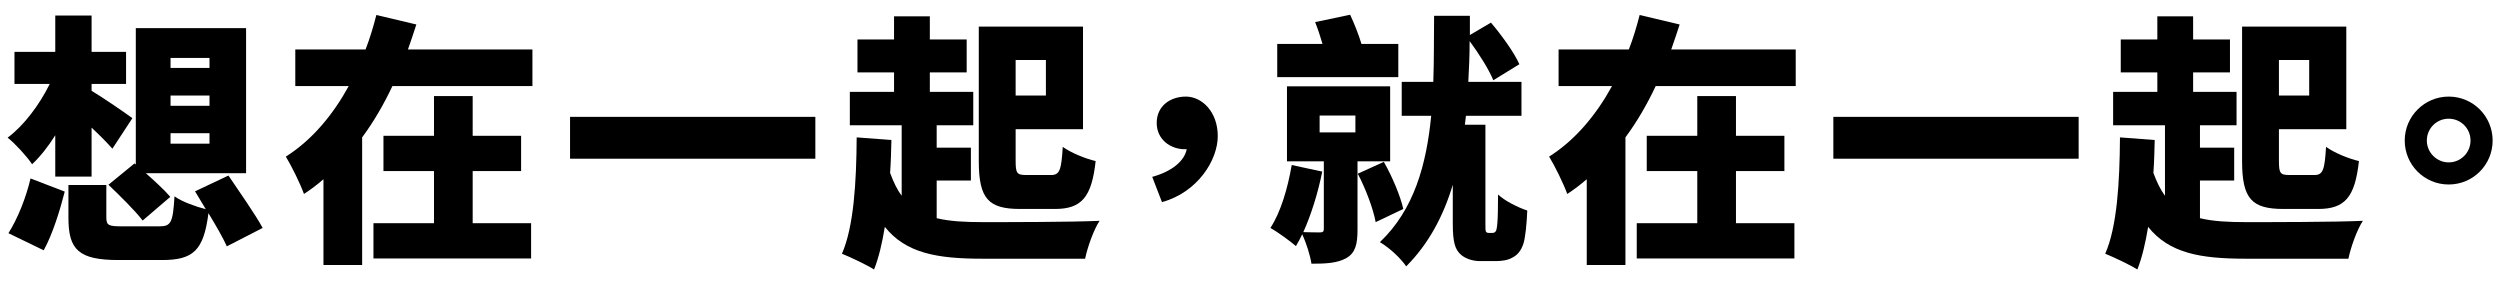 <?xml version="1.0" encoding="UTF-8"?>
<svg id="Layer_1" data-name="Layer 1" xmlns="http://www.w3.org/2000/svg" version="1.1" viewBox="0 0 949.9 108.1">
  <defs>
    <style>
      .cls-1 {
        fill: #000;
        stroke-width: 0px;
      }
    </style>
  </defs>
  <path class="cls-1" d="M21,51.4c-2.7,4.3-5.7,8.1-8.8,11-2.1-3.1-6.4-7.8-9.3-10.1,6.2-4.6,12.1-12.5,16-20.4H5.5v-12.2h15.5V5.9h13.8v13.8h13.1v12.2h-13.1v2.6c3.9,2.3,13.1,8.6,15.5,10.4l-7.6,11.6c-2-2.3-4.9-5.2-7.9-8v18.6h-13.8v-15.7ZM3.2,88.6c3.5-5.5,6.7-13.5,8.4-20.8l13,5c-1.9,7.4-4.7,16.4-8,22.3l-13.4-6.5ZM86.2,93.6c-1.5-3.3-4.2-8-7-12.6-1.8,14.2-5.8,17.8-17.6,17.8h-16.6c-15.2,0-19-4-19-16v-12.5h14.4v12.3c0,3.1.9,3.4,6.2,3.4h13.9c4.5,0,5.2-1.4,5.8-11.4,2.7,2,8.1,3.9,11.9,4.9l-4.1-6.8,12.7-6c4.1,6.1,10.1,14.6,13,19.9l-13.6,7ZM51.1,62.1l.5.4V10.7h41.9v55.1h-38.1c3.5,3.1,7.2,6.5,9.3,9l-10.5,9c-2.7-3.6-8.7-9.5-13-13.6l9.9-8.1ZM64.8,25.8h14.8v-3.8h-14.8v3.8ZM64.8,40.2h14.8v-3.9h-14.8v3.9ZM64.8,54.6h14.8v-4h-14.8v4Z"/>
  <path class="cls-1" d="M202.3,18.8v13.9h-53.2c-3.2,6.8-7,13.4-11.5,19.5v48.5h-14.7v-32.6c-2.3,2-4.8,3.9-7.4,5.6-1.5-4.1-4.7-10.6-6.9-14.2,10-6.3,18-16,23.9-26.8h-20.3v-13.9h26.7c1.7-4.4,3-8.8,4.1-13.1l15.2,3.6c-1,3.2-2.1,6.3-3.2,9.5h47.3ZM179.6,84.8h22.2v13.4h-59.9v-13.4h23v-19.8h-19.2v-13.4h19.2v-15.1h14.7v15.1h18.4v13.4h-18.4v19.8Z"/>
  <path class="cls-1" d="M309.8,44.4v15.9h-93.2v-15.9h93.2Z"/>
  <path class="cls-1" d="M355.9,82.9c4.9,1.2,10.7,1.5,17.5,1.5,9.2,0,33.7,0,44.4-.5-2.2,3.3-4.6,10-5.5,14.4h-39c-17.3,0-29.1-2.1-37.1-12.1-1,6.1-2.3,11.7-4.1,16.2-2.6-1.7-9-4.7-12.2-6,4.5-10.2,5.5-27.2,5.6-44.2l13.2,1c-.1,4.2-.2,8.4-.5,12.5,1.3,3.5,2.7,6.4,4.4,8.7v-26.8h-19.7v-12.7h16.8v-7.4h-13.9v-12.5h13.9V6.2h13.6v8.8h14v12.5h-14v7.4h16.5v12.7h-13.9v8.5h13v12.5h-13v14.3ZM387.7,79.4c-12.1,0-15.8-3.8-15.8-18.2V10.1h39.6v39h-25.6v12c0,4.8.5,5.4,4.1,5.4h9.4c3.2,0,3.9-1.9,4.4-10.7,3,2.2,8.6,4.5,12.5,5.4-1.5,13.7-5.3,18.2-15.5,18.2h-13.1ZM385.9,22.8v13.5h11.5v-13.5h-11.5Z"/>
  <path class="cls-1" d="M450.2,56.7c-5.5,0-10.7-3.7-10.7-10s5-10,11.1-10,12.1,5.8,12.1,15-7.7,21.4-21.2,25.1l-3.7-9.6c7.7-2.1,12.3-6.2,13.1-10.5h-.7Z"/>
  <path class="cls-1" d="M515.8,61.3v26c0,5.5-.8,8.8-4.3,10.8-3.5,1.9-7.7,2.1-13.2,2.1-.5-3.3-2-7.9-3.5-11.2-.8,1.7-1.6,3.2-2.4,4.5-2.2-1.9-7-5.4-9.7-6.9,3.9-5.9,6.6-15.1,8.1-23.9l11.6,2.5c-1.6,8-4.2,16.4-7.2,23,2.6.1,5.4.1,6.4.1s1.4-.3,1.4-1.3v-25.7h-14v-28.5h39.2v28.5h-12.4ZM531.3,29.3h-46v-12.6h17.2c-.8-2.8-1.8-5.8-2.8-8.3l13.3-2.8c1.6,3.4,3.3,7.7,4.3,11.1h14v12.6ZM501.4,50.3h13.6v-6.4h-13.6v6.4ZM525.8,61.5c3.2,5.6,6.3,13,7.4,17.9l-10.5,5c-.9-5-3.8-12.7-6.8-18.4l9.9-4.5ZM567.1,88.5c.4,0,.8-.1,1-.4.4-.2.6-1,.8-2.9.2-1.8.3-6.1.3-11.3,2.5,2.4,7.5,4.9,11.1,6.1-.2,4.9-.7,10.3-1.5,12.7-.9,2.6-2.2,4.2-4.2,5.2-1.7,1-4.2,1.3-6.1,1.3h-6.3c-2.5,0-5.6-.9-7.4-2.7-1.9-1.9-2.8-4.3-2.8-11.7v-14.6c-3.5,11.7-9.1,22.4-17.7,31-2.2-3.2-6.3-7-10-9.2,13-12.3,17.7-29.5,19.5-48h-11.2v-12.9h12c.3-8.4.2-16.8.3-25.1h13.6v7.3c0,0,8-4.7,8-4.7,4,4.7,8.8,11.3,10.8,15.8l-9.9,6.1c-1.6-4-5.4-10-9-14.9,0,5.1-.2,10.3-.5,15.5h20.2v12.9h-21.1l-.4,3.4h7.8v37.7c0,1.5,0,2.5.2,2.9.2.3.5.5,1,.5h1.5Z"/>
  <path class="cls-1" d="M682.3,18.8v13.9h-53.2c-3.2,6.8-7,13.4-11.5,19.5v48.5h-14.7v-32.6c-2.3,2-4.8,3.9-7.4,5.6-1.5-4.1-4.7-10.6-6.9-14.2,10-6.3,18-16,23.9-26.8h-20.3v-13.9h26.7c1.7-4.4,3-8.8,4.1-13.1l15.2,3.6c-1,3.2-2.1,6.3-3.2,9.5h47.3ZM659.6,84.8h22.2v13.4h-59.9v-13.4h23v-19.8h-19.2v-13.4h19.2v-15.1h14.7v15.1h18.4v13.4h-18.4v19.8Z"/>
  <path class="cls-1" d="M789.8,44.4v15.9h-93.2v-15.9h93.2Z"/>
  <path class="cls-1" d="M835.9,82.9c4.9,1.2,10.7,1.5,17.5,1.5,9.2,0,33.7,0,44.4-.5-2.2,3.3-4.6,10-5.5,14.4h-39c-17.3,0-29.1-2.1-37.1-12.1-1,6.1-2.3,11.7-4.1,16.2-2.6-1.7-9-4.7-12.2-6,4.5-10.2,5.5-27.2,5.6-44.2l13.2,1c-.1,4.2-.2,8.4-.5,12.5,1.3,3.5,2.7,6.4,4.4,8.7v-26.8h-19.7v-12.7h16.8v-7.4h-13.9v-12.5h13.9V6.2h13.6v8.8h14v12.5h-14v7.4h16.5v12.7h-13.9v8.5h13v12.5h-13v14.3ZM867.7,79.4c-12.1,0-15.8-3.8-15.8-18.2V10.1h39.6v39h-25.6v12c0,4.8.5,5.4,4.1,5.4h9.4c3.2,0,3.9-1.9,4.4-10.7,3,2.2,8.6,4.5,12.5,5.4-1.5,13.7-5.3,18.2-15.5,18.2h-13.1ZM865.9,22.8v13.5h11.5v-13.5h-11.5Z"/>
  <path class="cls-1" d="M930.4,36.7c9.3,0,16.7,7.5,16.7,16.7s-7.4,16.7-16.7,16.7-16.7-7.5-16.7-16.7,7.5-16.7,16.7-16.7ZM930.4,61.7c4.6,0,8.3-3.7,8.3-8.3s-3.7-8.3-8.3-8.3-8.3,3.7-8.3,8.3,3.8,8.3,8.3,8.3Z"/>
</svg>